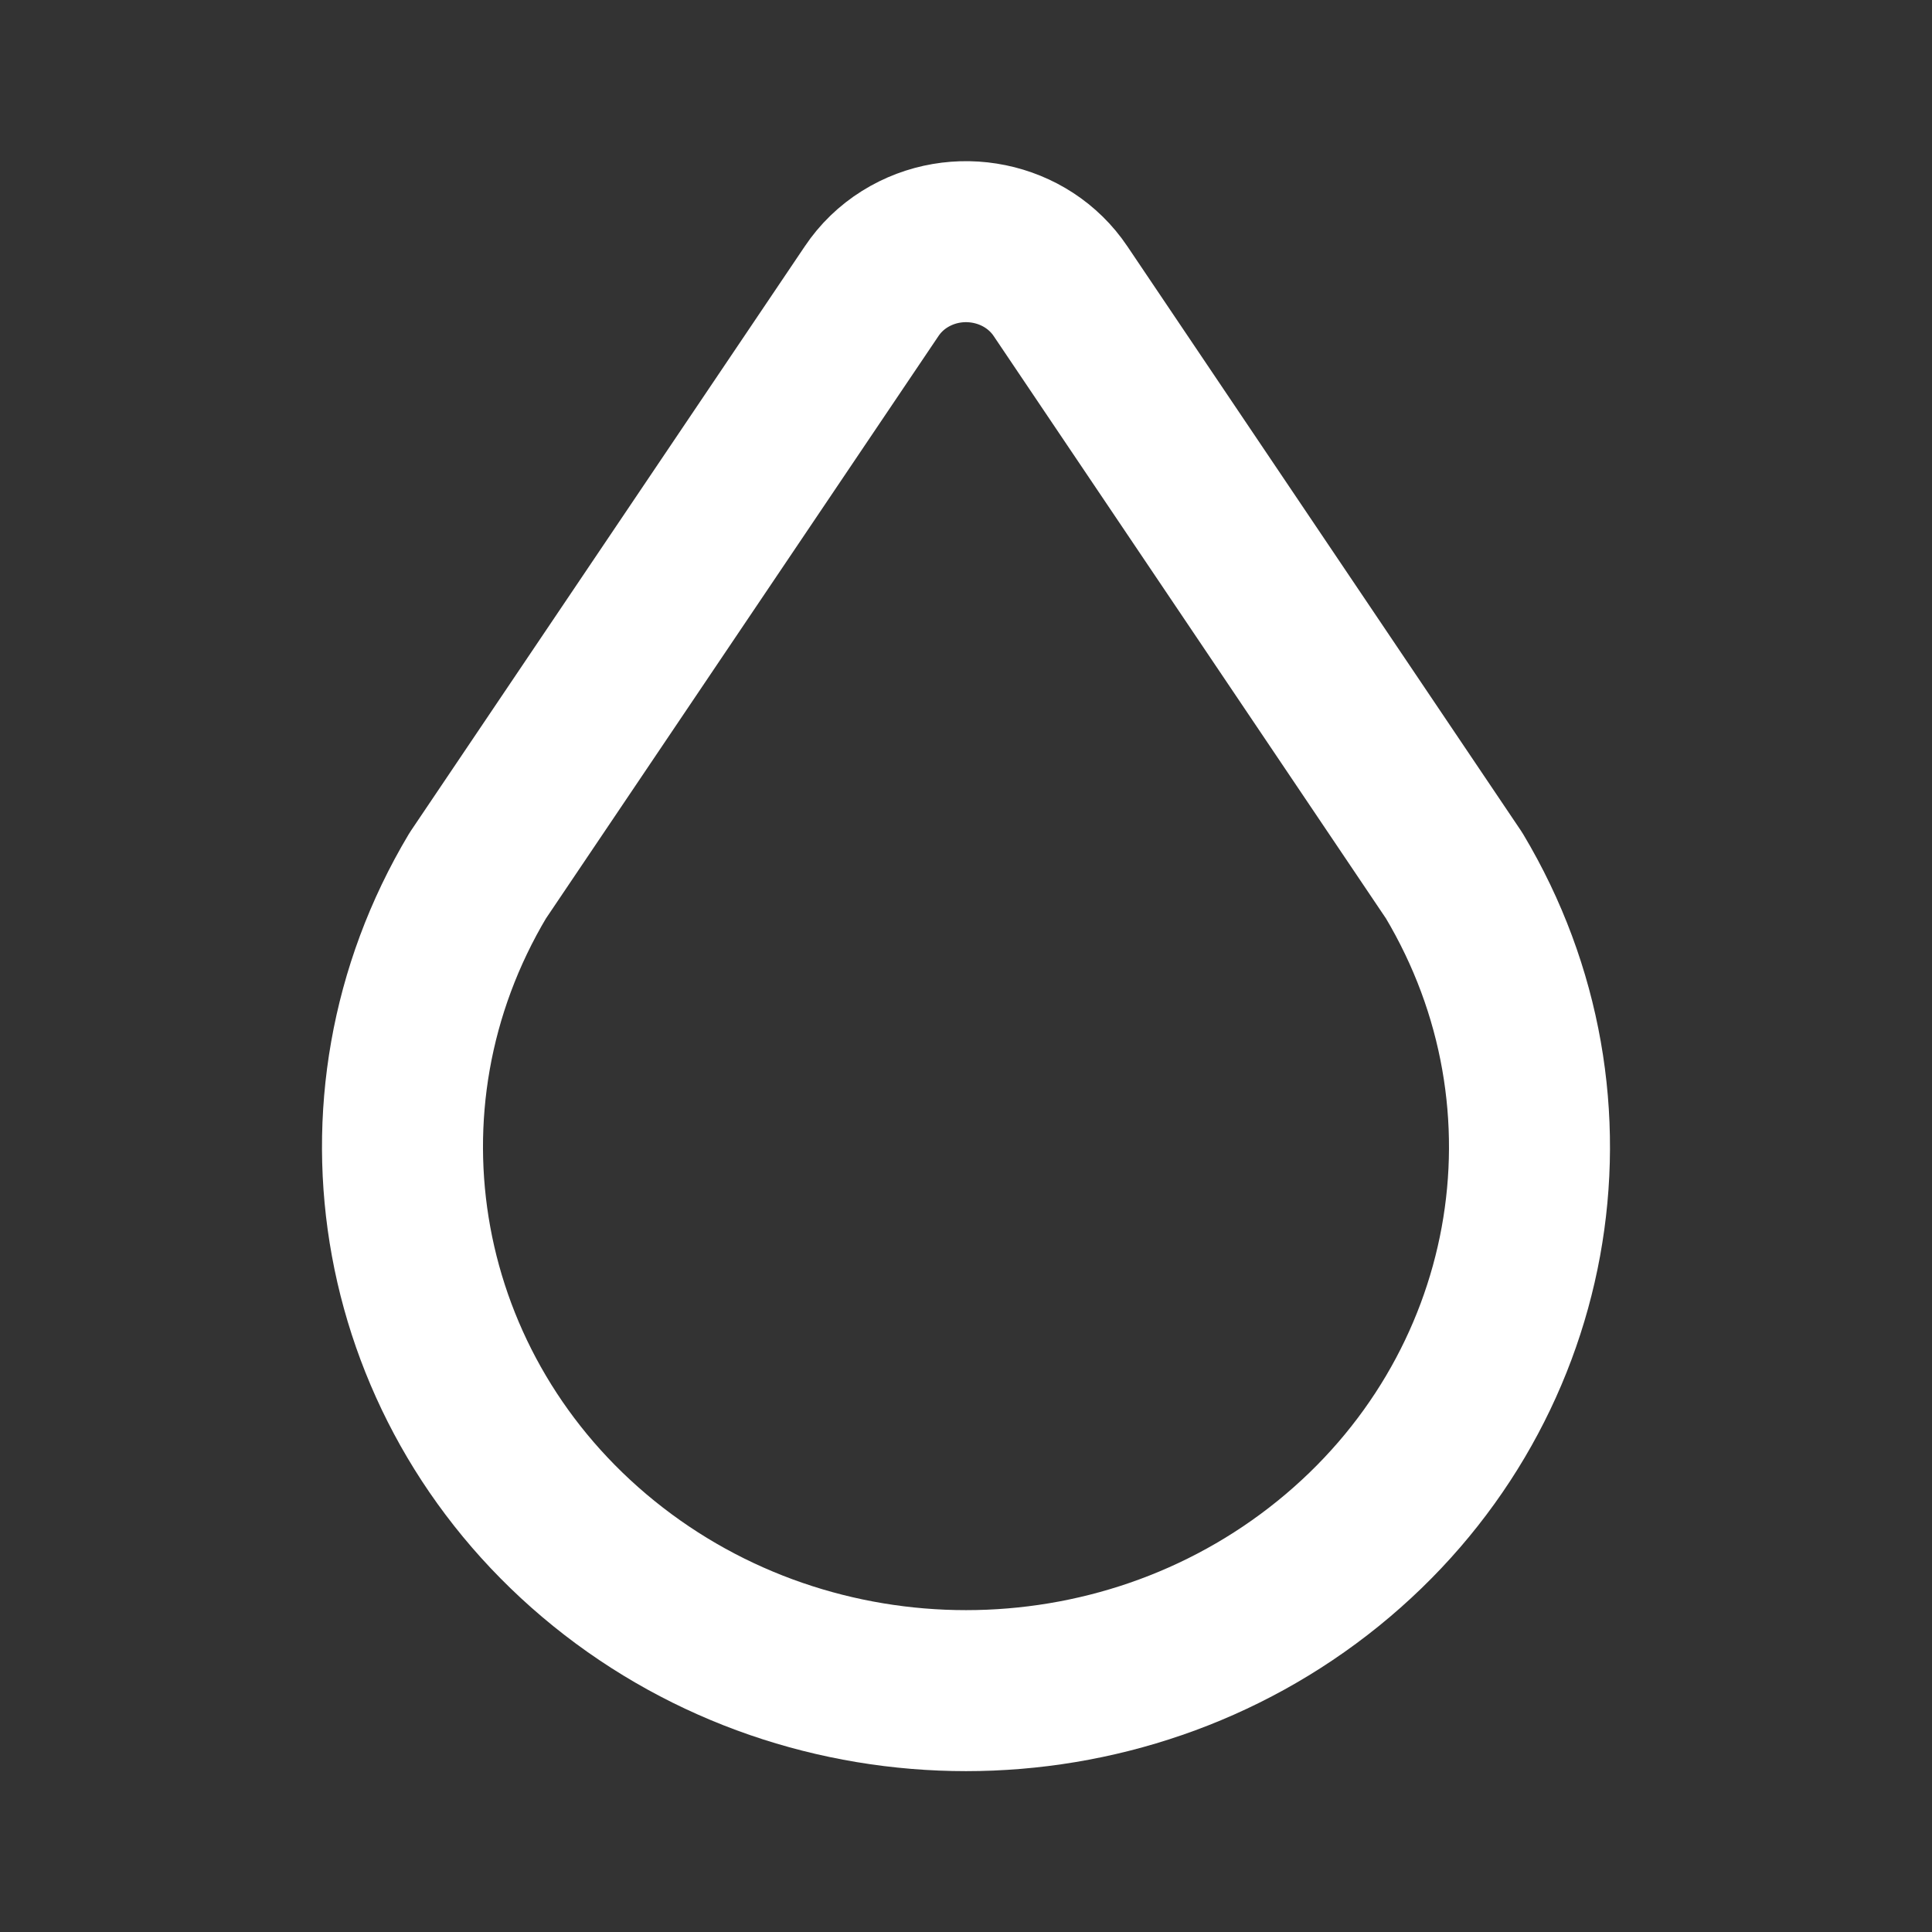 <svg xmlns="http://www.w3.org/2000/svg" fill="none" viewBox="0 0 24 24" height="24" width="24">
<rect x="0" y="0" width="24" height="24" fill="#333333" stroke="none"/>
<g clip-path="url(#clip0_9_5)">
<path stroke-linejoin="round" stroke-linecap="round" stroke-width="2" stroke="white" d="M7.502 19.423C10.104 21.528 13.897 21.528 16.498 19.423C19.1 17.318 19.76 13.715 18.064 10.877L13.174 3.617C12.754 2.992 11.887 2.814 11.238 3.22C11.075 3.322 10.935 3.457 10.828 3.617L5.935 10.877C4.24 13.715 4.9 17.318 7.502 19.423Z"></path>
</g>
<defs>
<clipPath id="clip0_9_5">
<rect fill="white" height="24" width="24"></rect>
</clipPath>
</defs>
</svg>

